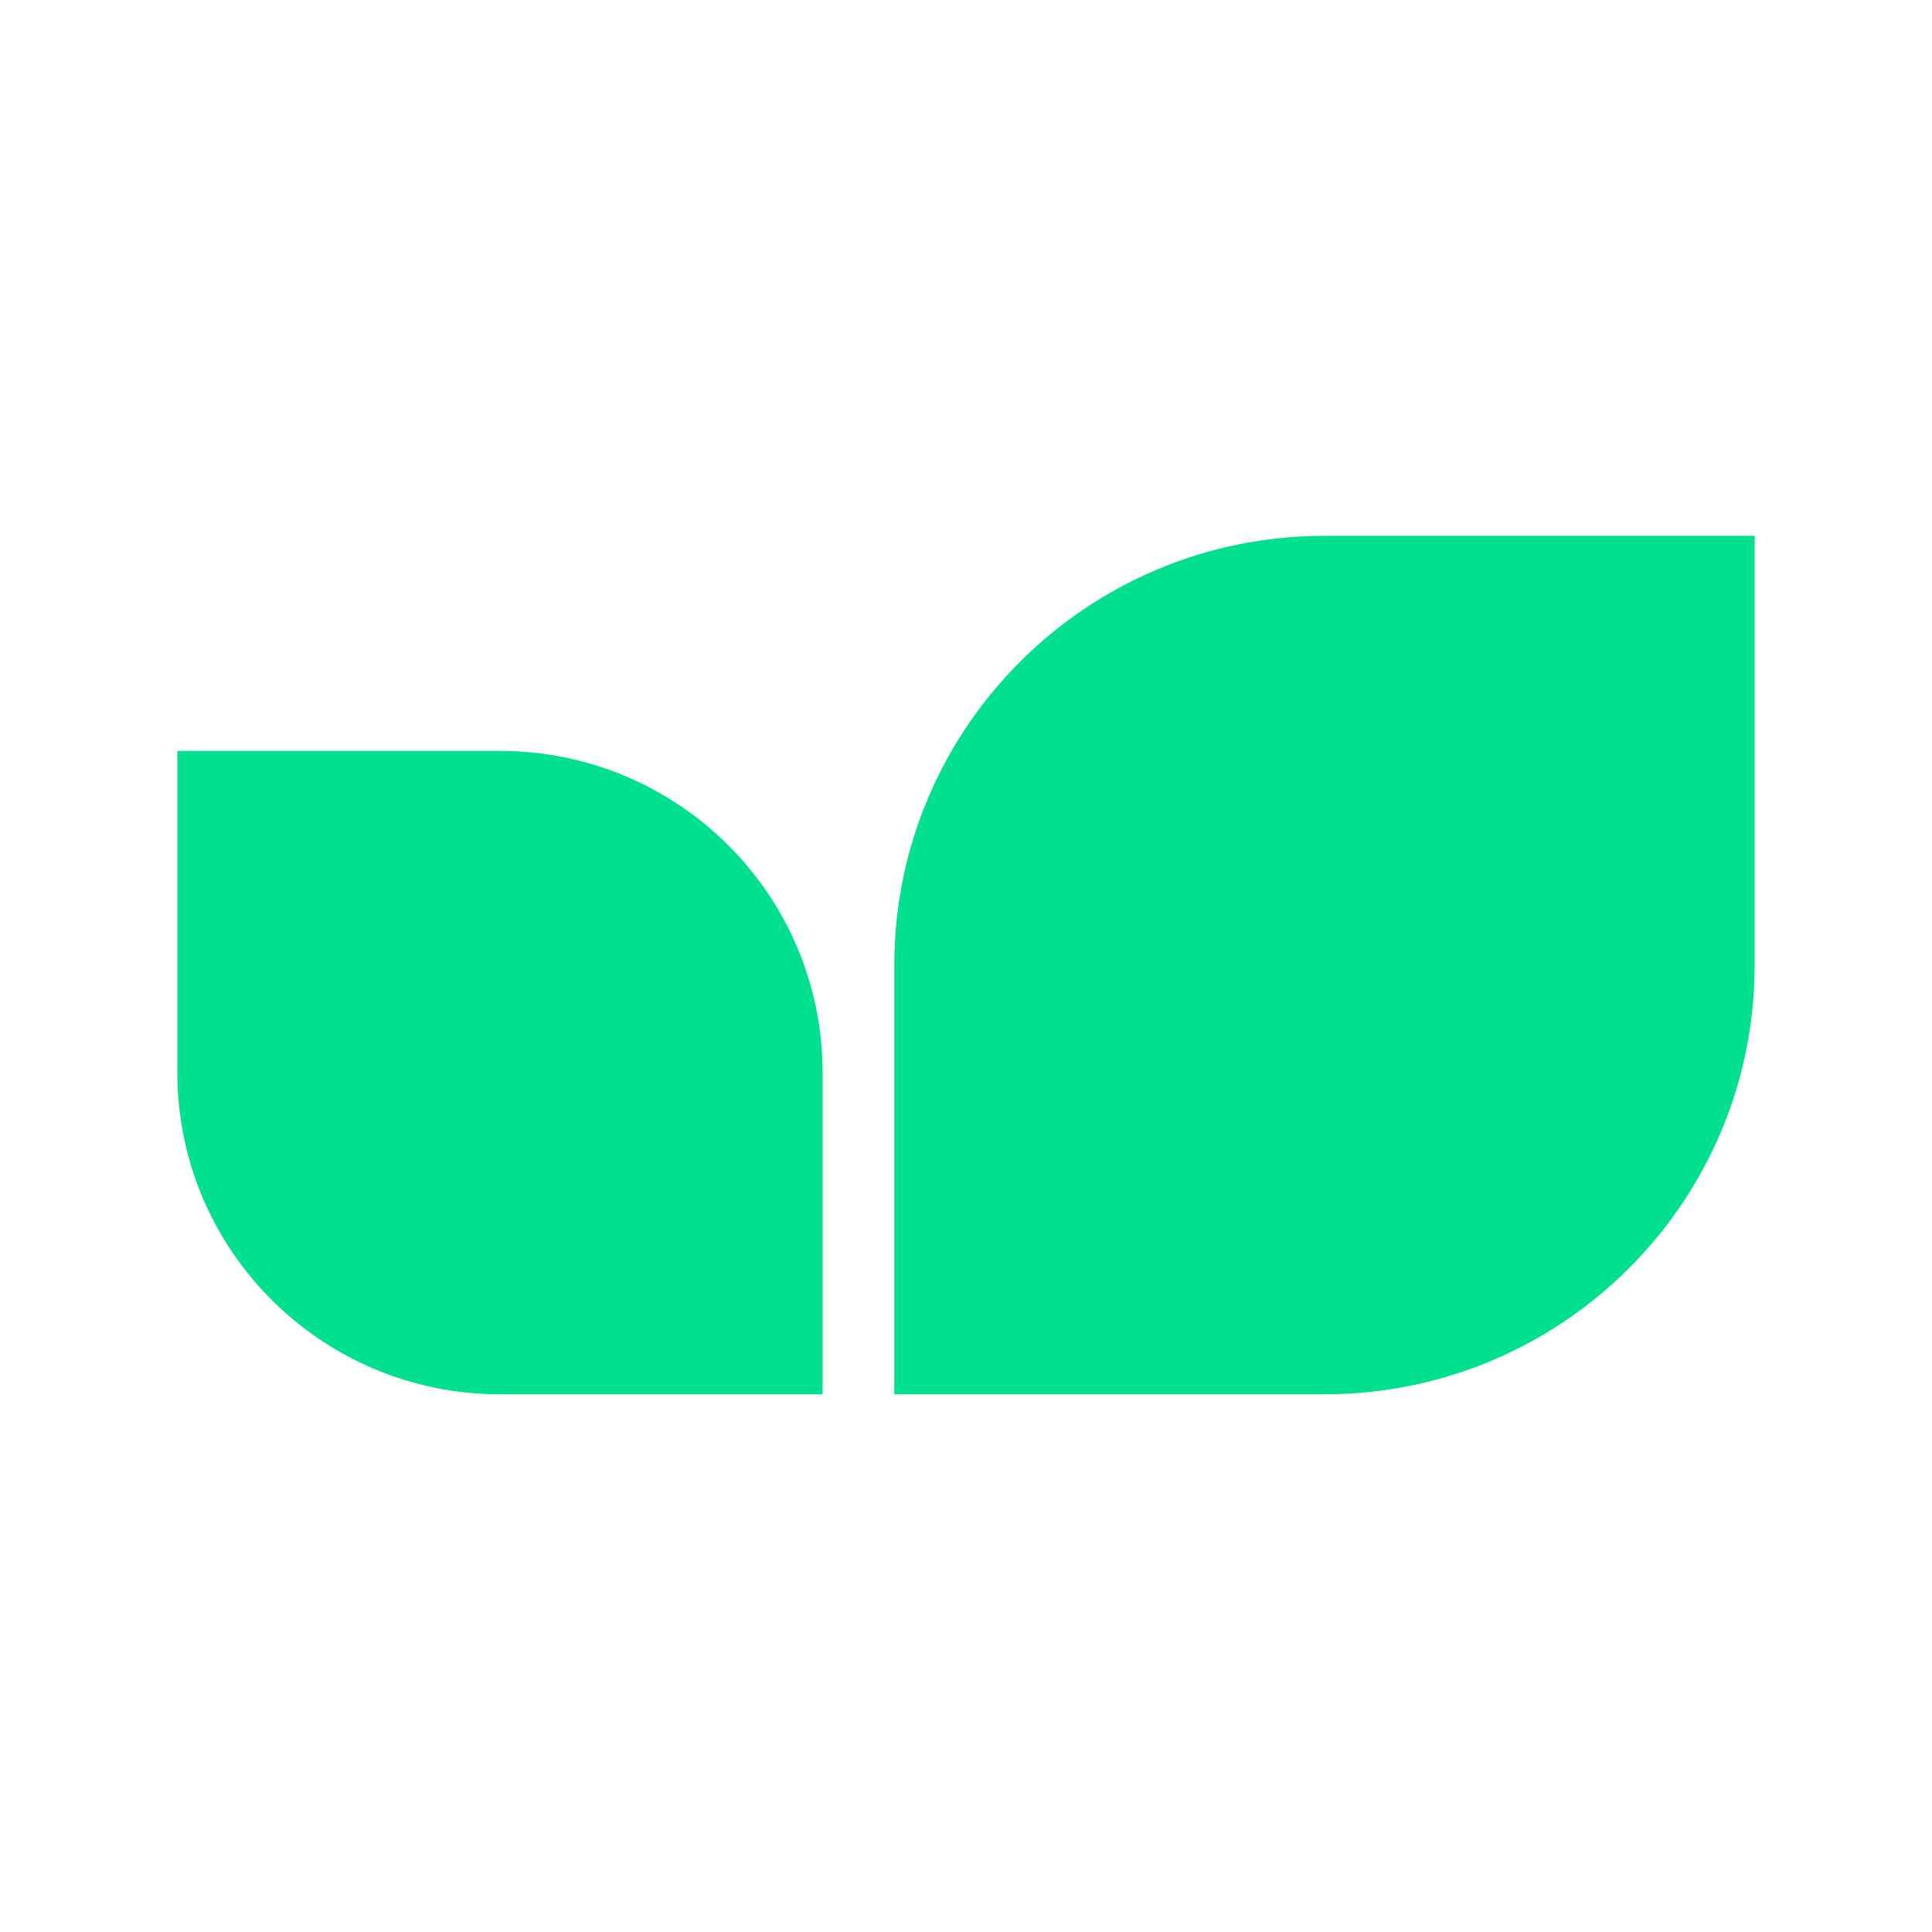 <svg width="1024" height="1024" viewBox="0 0 1024 1024" fill="none" xmlns="http://www.w3.org/2000/svg">
<path fill-rule="evenodd" clip-rule="evenodd" d="M930 511.5L930 284L702 284C576.079 284 474 385.855 474 511.5V739H702C827.921 739 930 637.145 930 511.5Z" fill="#00E08F"/>
<path d="M265 398C359.441 398 436 474.335 436 568.5V739H265C170.559 739 94 662.665 94 568.5V398H265Z" fill="#00E08F"/>
</svg>
